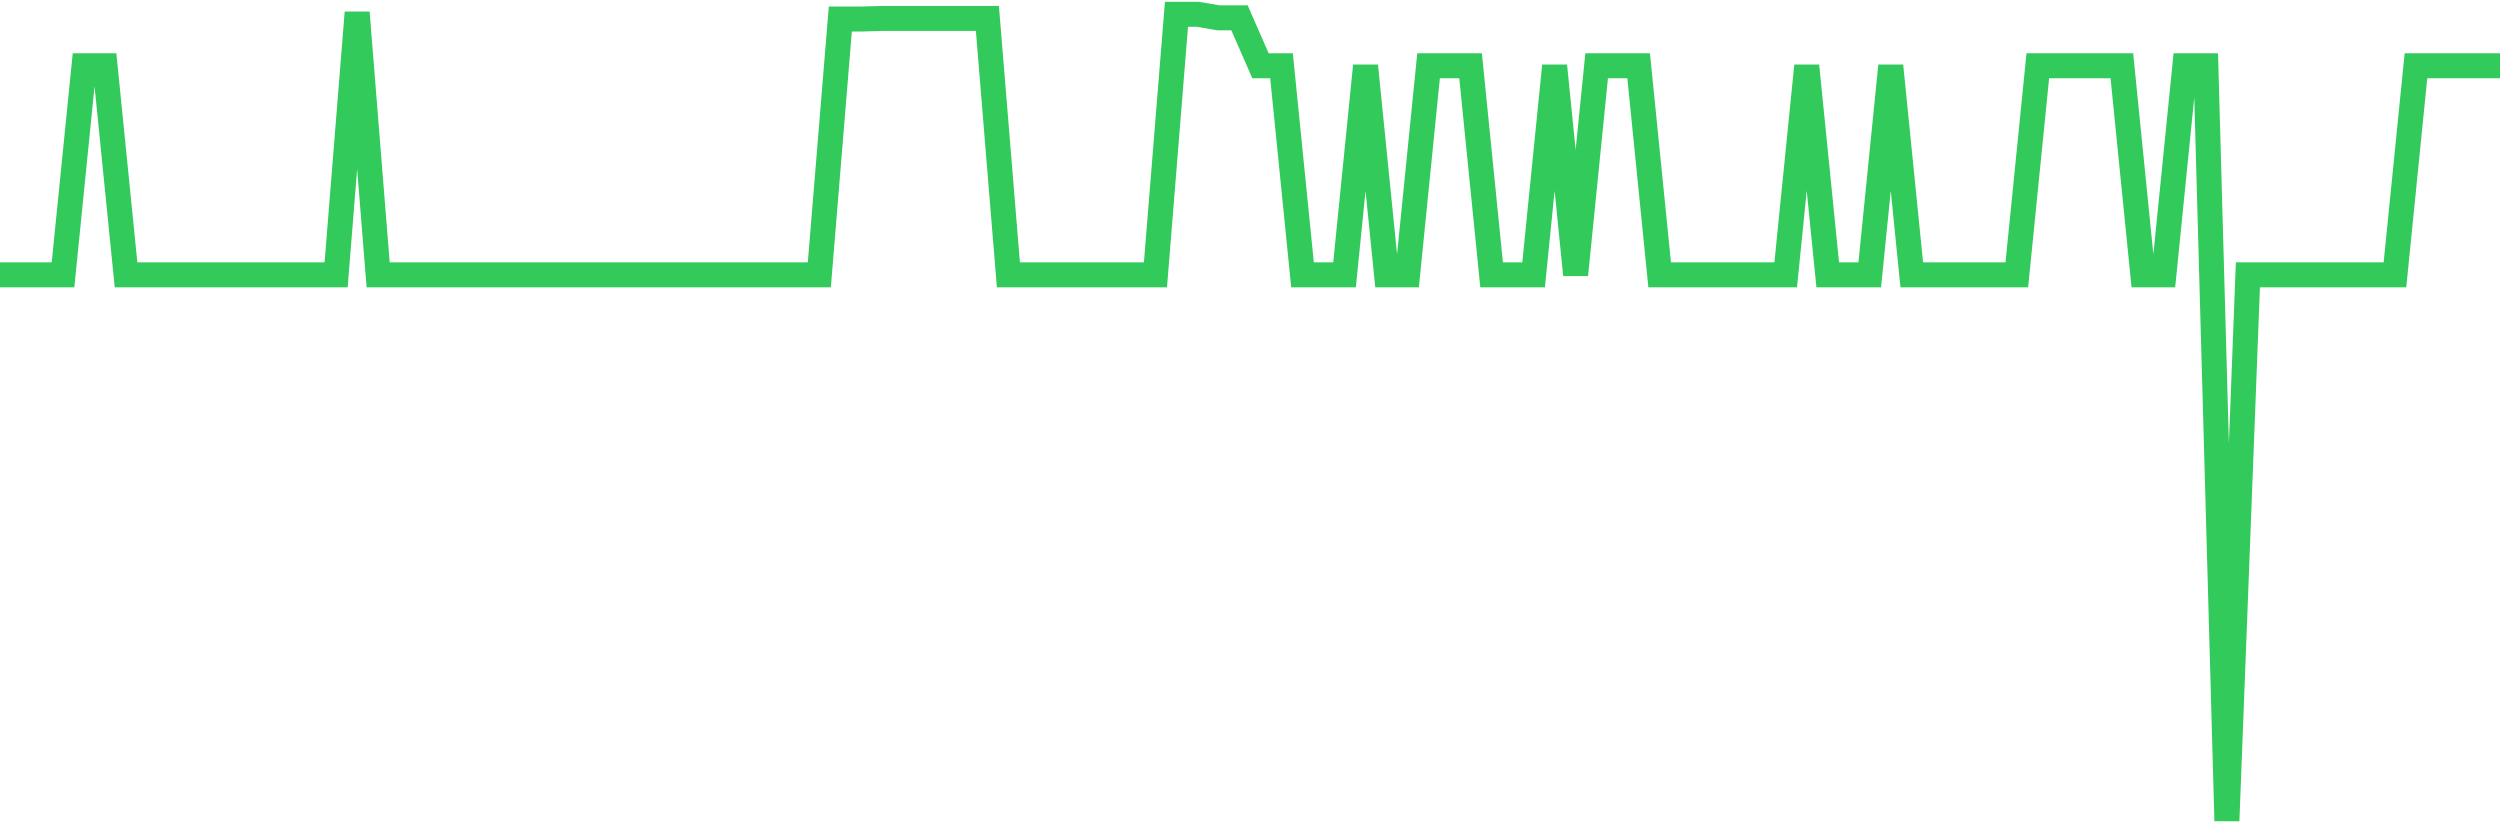 <svg
  xmlns="http://www.w3.org/2000/svg"
  xmlns:xlink="http://www.w3.org/1999/xlink"
  width="120"
  height="40"
  viewBox="0 0 120 40"
  preserveAspectRatio="none"
>
  <polyline
    points="0,13.192 1.008,13.192 2.017,13.192 3.025,13.192 4.034,3.158 5.042,3.158 6.05,13.192 7.059,13.192 8.067,13.192 9.076,13.192 10.084,13.192 11.092,13.192 12.101,13.192 13.109,13.192 14.118,13.192 15.126,13.192 16.134,13.192 17.143,0.6 18.151,13.192 19.16,13.192 20.168,13.192 21.176,13.192 22.185,13.192 23.193,13.192 24.202,13.192 25.21,13.192 26.218,13.192 27.227,13.192 28.235,13.192 29.244,13.192 30.252,13.192 31.261,13.192 32.269,13.192 33.277,13.192 34.286,13.192 35.294,13.192 36.303,13.192 37.311,13.192 38.319,13.192 39.328,13.192 40.336,0.913 41.345,0.913 42.353,0.884 43.361,0.884 44.37,0.884 45.378,0.884 46.387,0.884 47.395,0.884 48.403,13.192 49.412,13.192 50.42,13.192 51.429,13.192 52.437,13.192 53.445,13.192 54.454,13.192 55.462,13.192 56.471,0.685 57.479,0.685 58.487,0.856 59.496,0.856 60.504,3.158 61.513,3.158 62.521,13.192 63.529,13.192 64.538,13.192 65.546,3.158 66.555,13.192 67.563,13.192 68.571,3.158 69.58,3.158 70.588,3.158 71.597,13.192 72.605,13.192 73.613,13.192 74.622,3.158 75.63,13.192 76.639,3.158 77.647,3.158 78.655,3.158 79.664,13.192 80.672,13.192 81.681,13.192 82.689,13.192 83.697,13.192 84.706,13.192 85.714,13.192 86.723,3.158 87.731,13.192 88.739,13.192 89.748,13.192 90.756,3.158 91.765,13.192 92.773,13.192 93.782,13.192 94.79,13.192 95.798,13.192 96.807,13.192 97.815,3.158 98.824,3.158 99.832,3.158 100.84,3.158 101.849,3.158 102.857,13.192 103.866,13.192 104.874,3.158 105.882,3.158 106.891,39.4 107.899,13.192 108.908,13.192 109.916,13.192 110.924,13.192 111.933,13.192 112.941,13.192 113.95,13.192 114.958,13.192 115.966,3.158 116.975,3.158 117.983,3.158 118.992,3.158 120,3.158"
    fill="none"
    stroke="#32ca5b"
    stroke-width="1.2"
  >
  </polyline>
</svg>